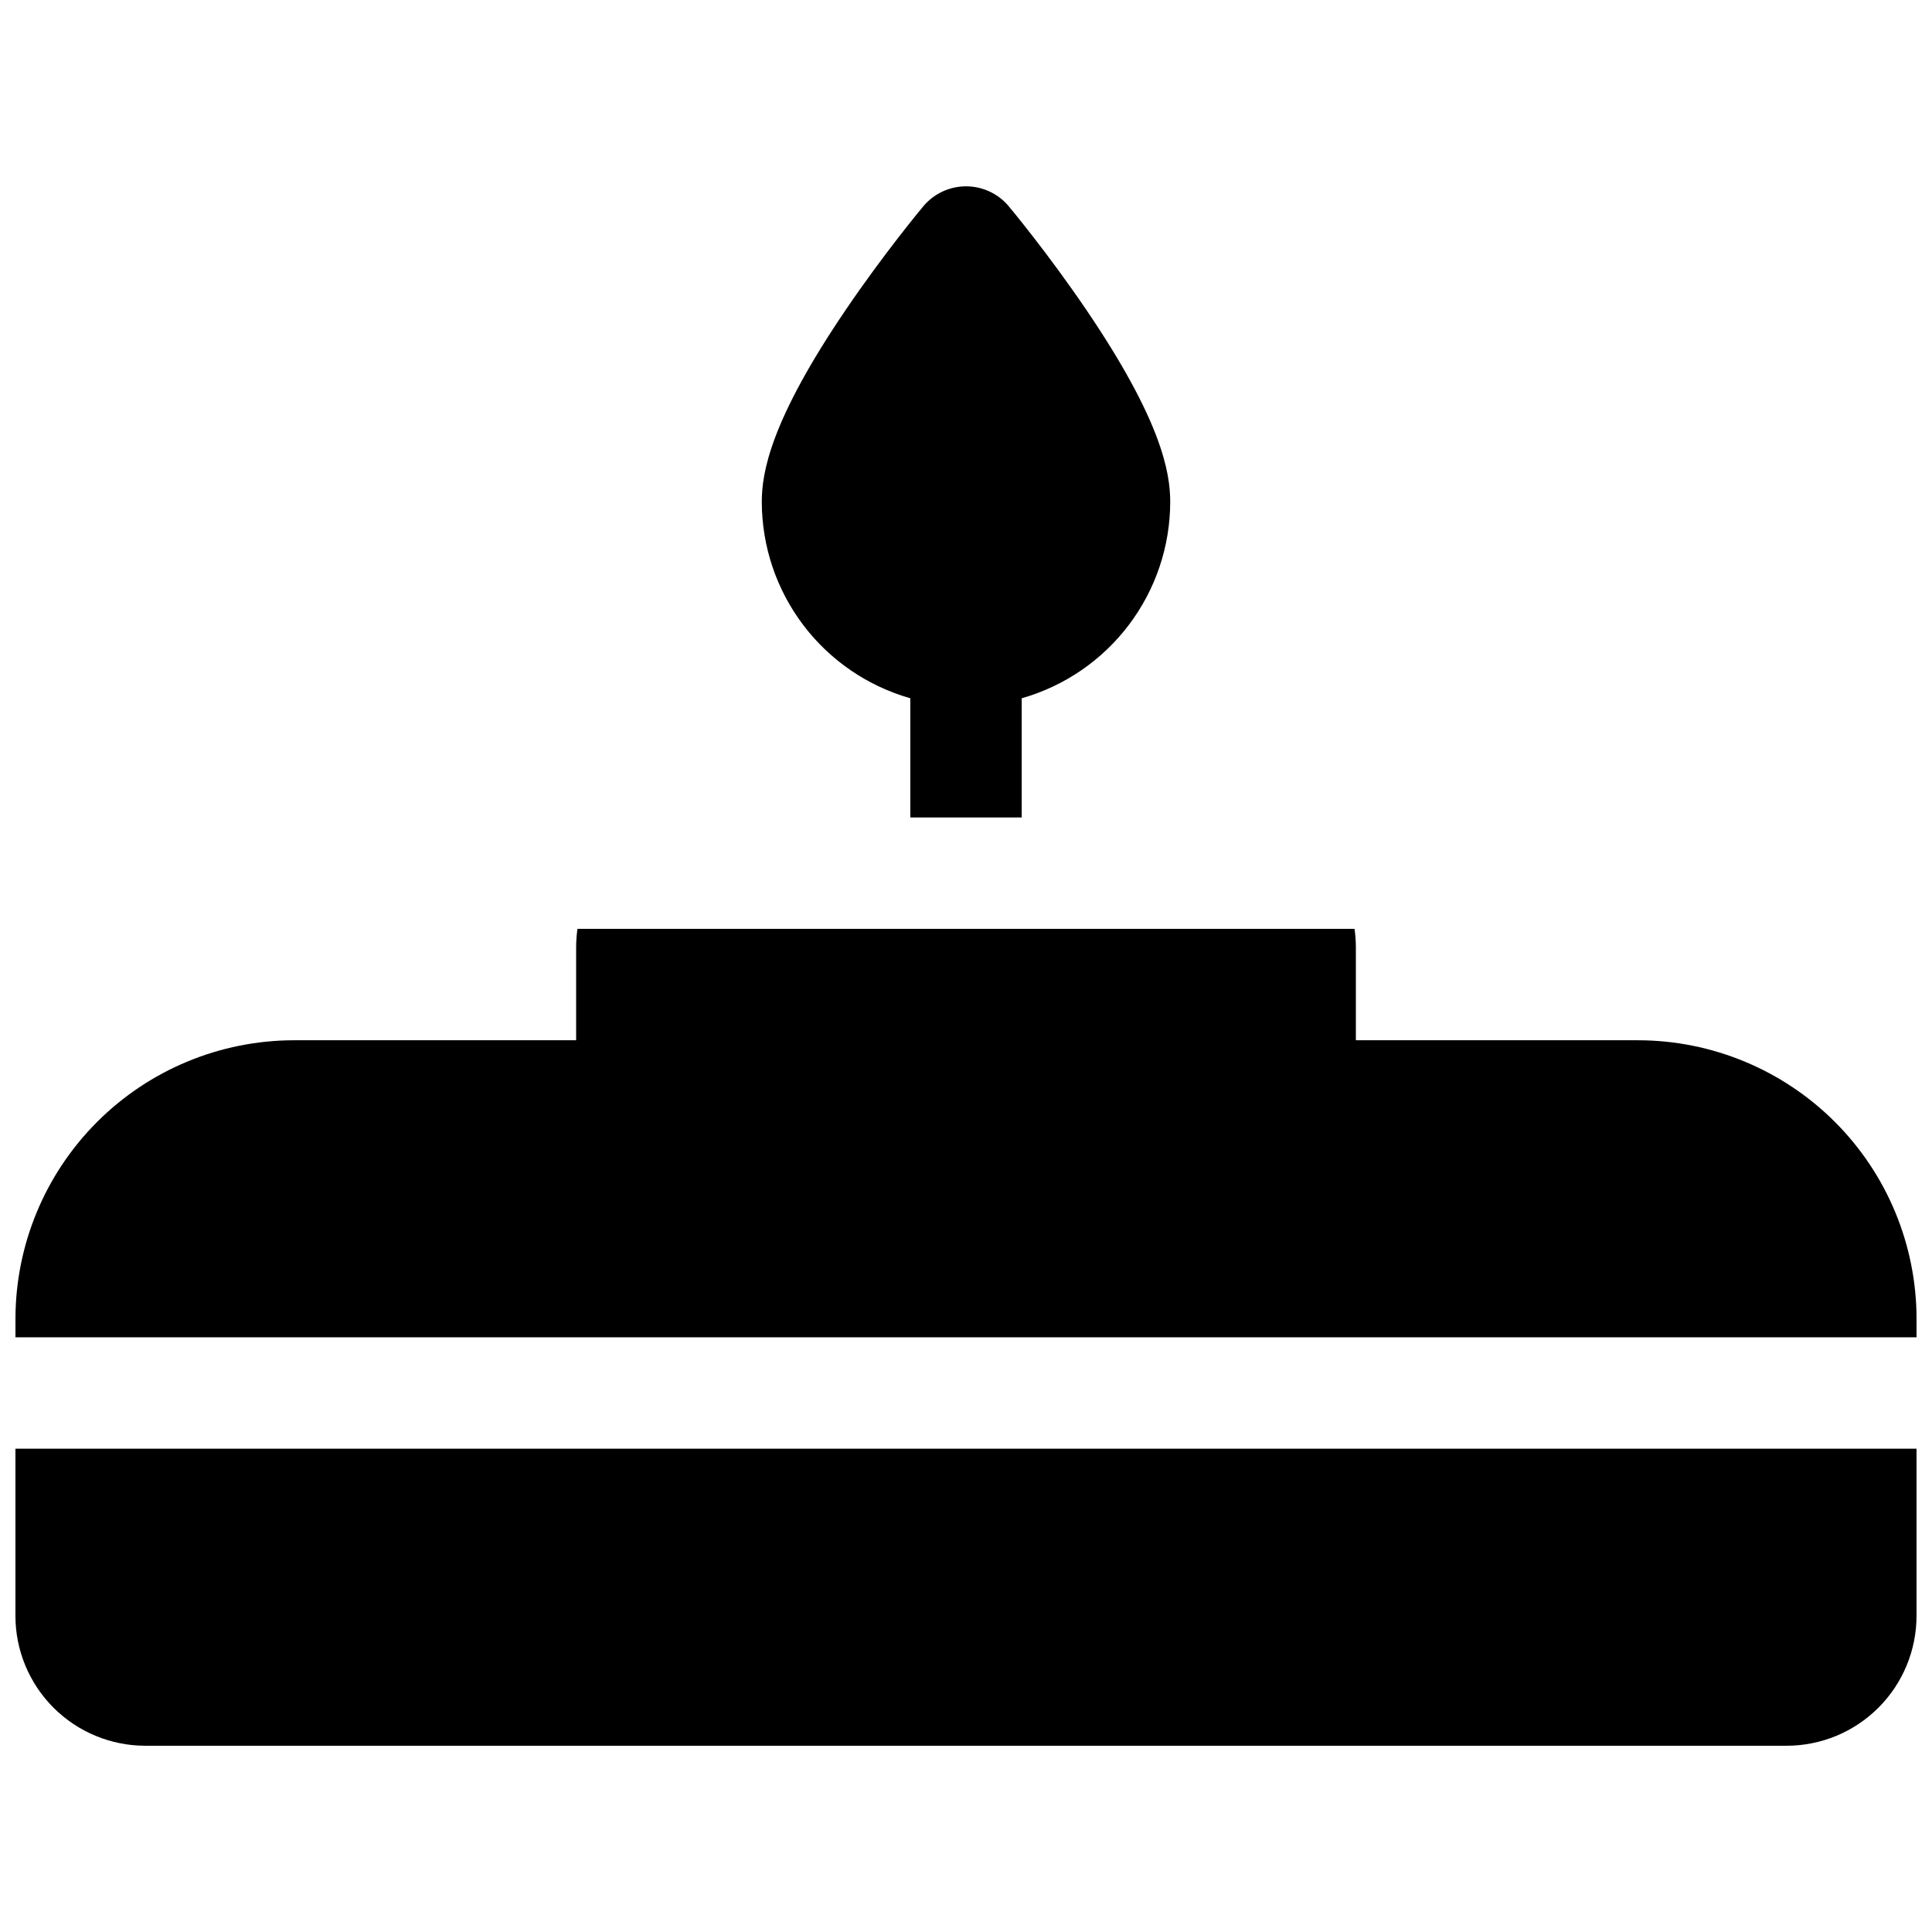 <?xml version="1.0" encoding="UTF-8"?>
<!-- Uploaded to: ICON Repo, www.svgrepo.com, Generator: ICON Repo Mixer Tools -->
<svg width="800px" height="800px" version="1.1" viewBox="144 144 512 512" xmlns="http://www.w3.org/2000/svg">
 <defs>
  <clipPath id="b">
   <path d="m148.09 527h503.81v80h-503.81z"/>
  </clipPath>
  <clipPath id="a">
   <path d="m148.09 390h503.81v109h-503.81z"/>
  </clipPath>
 </defs>
 <path d="m385.24 329.05v31.586h29.52v-31.586c11.324-3.223 21.293-10.043 28.395-19.438 7.102-9.391 10.953-20.84 10.965-32.613 0-7.785-2.301-21.52-22.23-50.883-10.137-14.938-20.141-26.953-20.566-27.453l0.004-0.004c-2.805-3.348-6.949-5.281-11.316-5.281-4.367 0-8.512 1.934-11.316 5.281-0.422 0.5-10.43 12.516-20.566 27.453-19.945 29.363-22.246 43.102-22.246 50.887 0.016 11.773 3.863 23.223 10.965 32.613 7.102 9.395 17.07 16.215 28.395 19.438z"/>
 <g clip-path="url(#b)">
  <path d="m148.09 572.2c0 9.133 3.629 17.895 10.086 24.352 6.461 6.461 15.219 10.09 24.355 10.09h434.93c9.133 0 17.891-3.629 24.352-10.09 6.457-6.457 10.086-15.219 10.086-24.352v-44.281h-503.81z"/>
 </g>
 <g clip-path="url(#a)">
  <path d="m578.1 419.68h-74.781v-24.602c-0.004-1.645-0.121-3.289-0.355-4.918h-205.93c-0.23 1.629-0.352 3.273-0.352 4.918v24.602h-74.785c-19.566 0.023-38.324 7.805-52.16 21.641-13.836 13.836-21.617 32.594-21.641 52.16v4.922l503.81-0.004v-4.922 0.004c-0.023-19.566-7.805-38.324-21.641-52.16-13.836-13.836-32.594-21.617-52.16-21.641z"/>
 </g>
</svg>